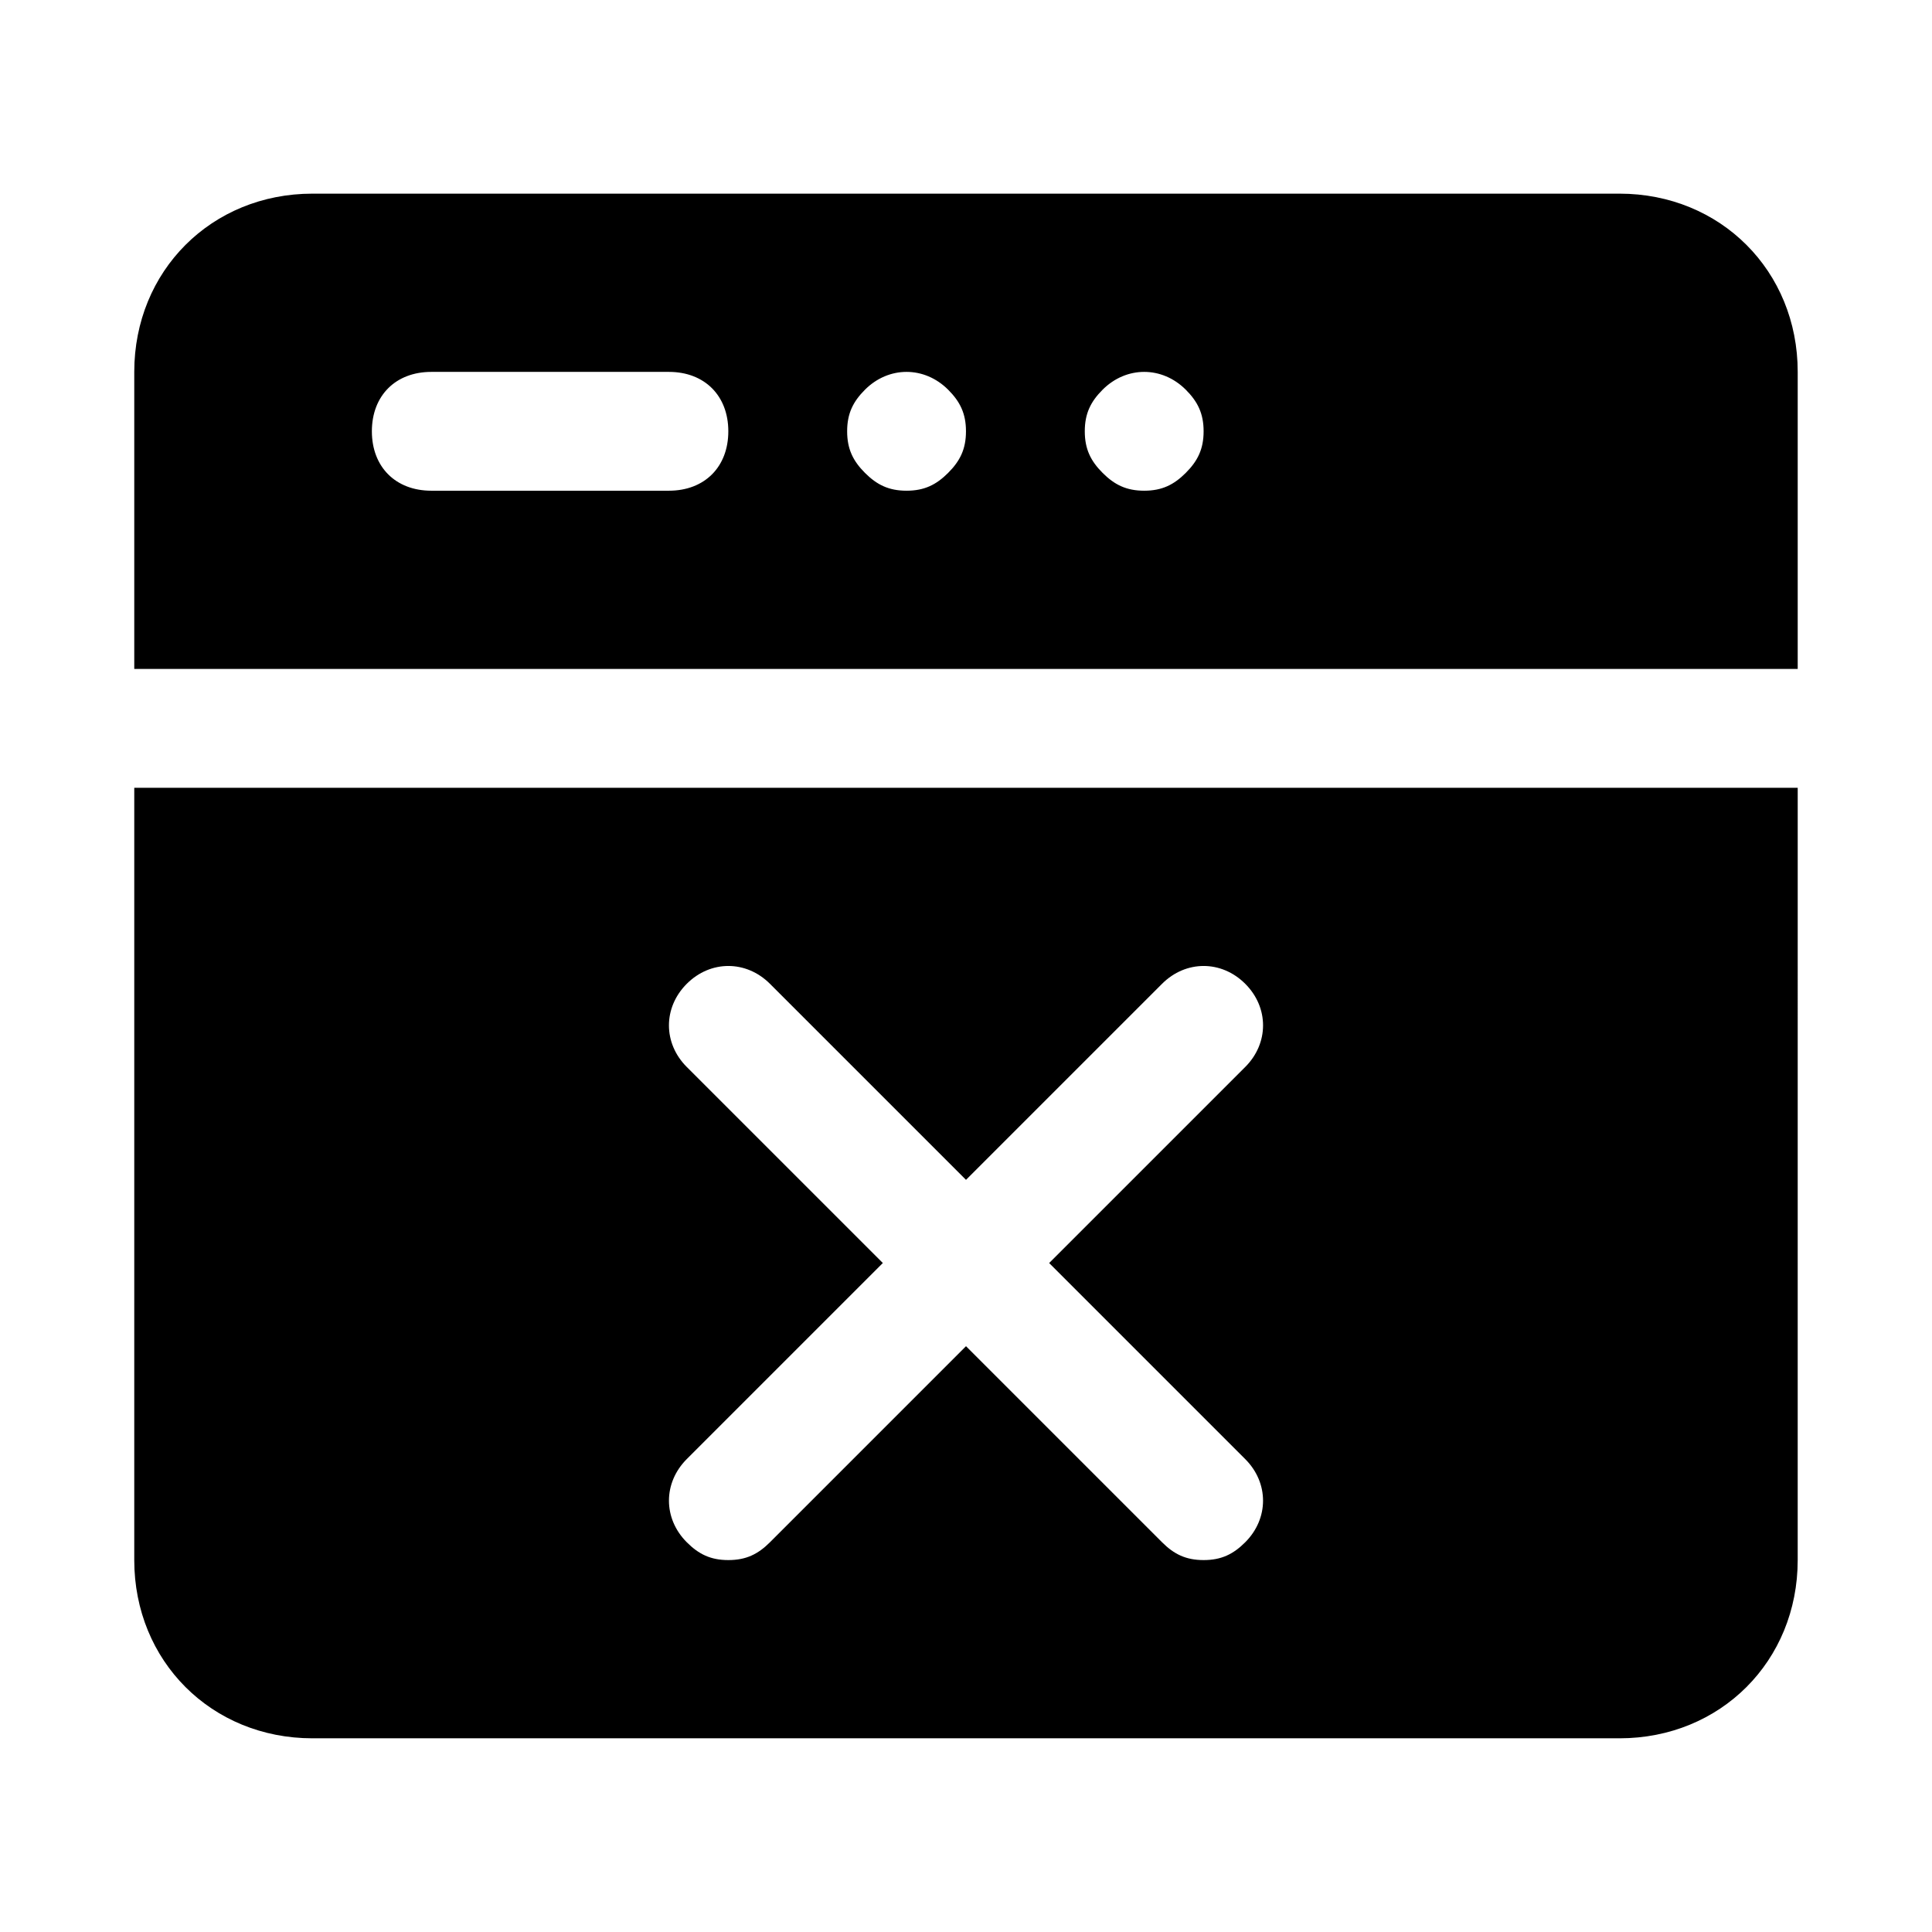 <?xml version="1.0" encoding="UTF-8"?>
<!-- Uploaded to: SVG Repo, www.svgrepo.com, Generator: SVG Repo Mixer Tools -->
<svg fill="#000000" width="800px" height="800px" version="1.1" viewBox="144 144 512 512" xmlns="http://www.w3.org/2000/svg">
 <g>
  <path d="m573.18 195.32h-346.37c-26.762 0-47.23 20.469-47.23 47.234v78.719h440.83v-78.719c0-26.766-20.465-47.234-47.23-47.234zm-251.91 78.723h-62.977c-9.445 0-15.742-6.297-15.742-15.746 0-9.445 6.297-15.742 15.742-15.742h62.977c9.445 0 15.742 6.297 15.742 15.742 0.004 9.449-6.293 15.746-15.742 15.746zm73.996-4.723c-3.148 3.148-6.297 4.723-11.02 4.723s-7.871-1.574-11.02-4.723c-3.148-3.148-4.723-6.301-4.723-11.023 0-4.723 1.574-7.871 4.723-11.02 6.297-6.297 15.742-6.297 22.043 0 3.148 3.148 4.723 6.297 4.723 11.02 0 4.723-1.574 7.875-4.727 11.023zm62.977 0c-3.148 3.148-6.297 4.723-11.02 4.723-4.723 0-7.871-1.574-11.02-4.723-3.148-3.148-4.723-6.301-4.723-11.023 0-4.723 1.574-7.871 4.723-11.02 6.297-6.297 15.742-6.297 22.043 0 3.144 3.148 4.723 6.297 4.723 11.02 0 4.723-1.578 7.875-4.727 11.023z"/>
  <path d="m179.58 557.44c0 26.766 20.469 47.23 47.23 47.23h346.37c26.766 0 47.23-20.469 47.23-47.23l0.004-204.67h-440.83zm146.42-130.68c-6.297-6.297-6.297-15.742 0-22.043 6.297-6.297 15.742-6.297 22.043 0l51.957 51.957 51.957-51.957c6.297-6.297 15.742-6.297 22.043 0 6.297 6.297 6.297 15.742 0 22.043l-51.961 51.957 51.957 51.957c6.297 6.297 6.297 15.742 0 22.043-3.148 3.144-6.297 4.719-11.02 4.719-4.723 0-7.871-1.574-11.02-4.723l-51.957-51.953-51.957 51.957c-3.148 3.144-6.297 4.719-11.02 4.719-4.723 0-7.871-1.574-11.02-4.723-6.297-6.297-6.297-15.742 0-22.043l51.957-51.957z"/>
 </g>
</svg>